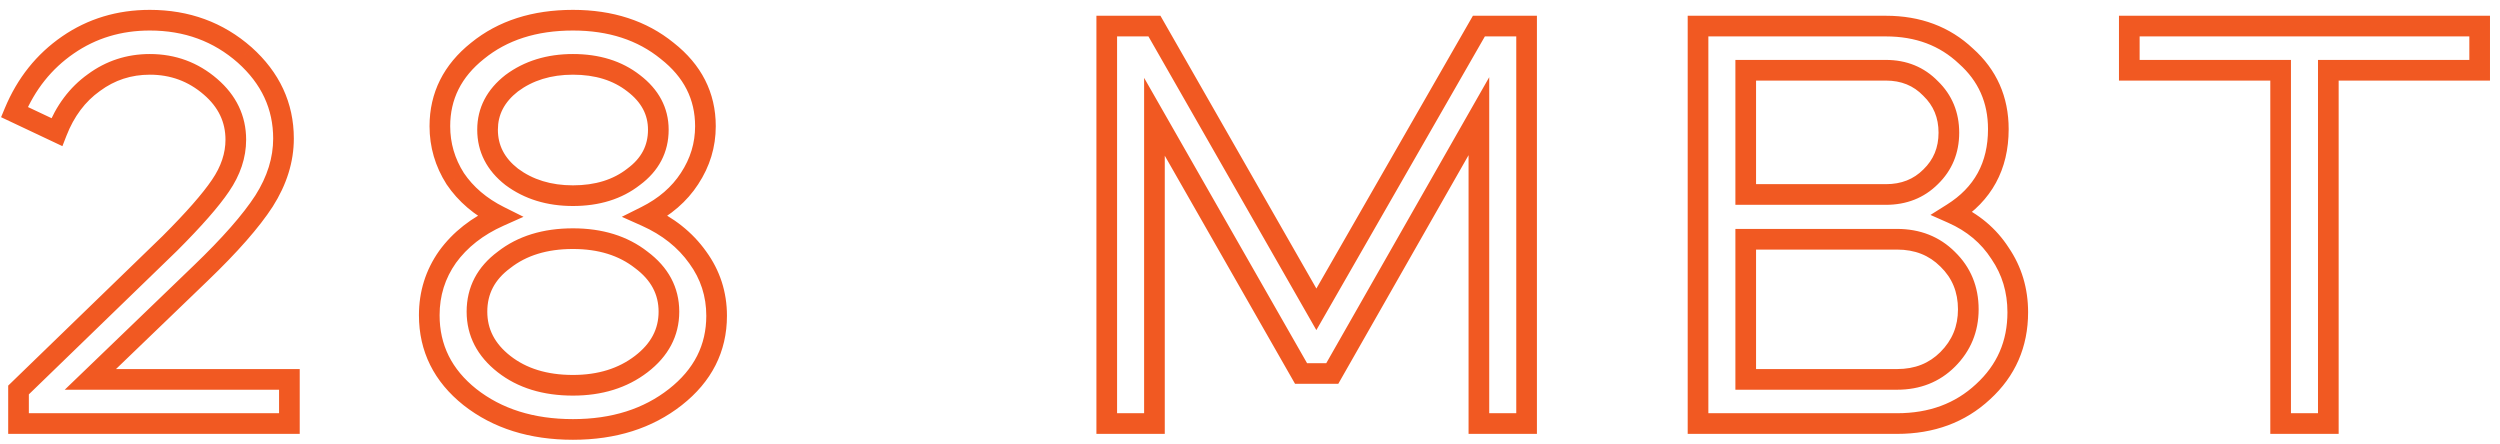 <?xml version="1.0" encoding="UTF-8"?> <svg xmlns="http://www.w3.org/2000/svg" width="242" height="43" viewBox="0 0 242 43" fill="none"> <path d="M20.375 8.396L19.721 9.153L19.723 9.154L20.375 8.396ZM9.089 7.997L9.67 8.811L9.677 8.806L9.683 8.802L9.089 7.997ZM5.498 12.785L5.071 13.689L6.041 14.147L6.43 13.147L5.498 12.785ZM1.394 10.847L0.471 10.462L0.104 11.344L0.967 11.751L1.394 10.847ZM6.581 4.349L7.148 5.173L7.148 5.173L6.581 4.349ZM23.681 5.318L24.348 4.572L24.342 4.568L23.681 5.318ZM25.562 19.454L26.402 19.997L26.406 19.99L25.562 19.454ZM19.406 26.465L18.713 25.744L18.712 25.744L19.406 26.465ZM8.747 36.725L8.054 36.005L6.266 37.725H8.747V36.725ZM28.013 36.725H29.013V35.725H28.013V36.725ZM28.013 41V42H29.013V41H28.013ZM1.793 41H0.793V42H1.793V41ZM1.793 37.751L1.097 37.033L0.793 37.328V37.751H1.793ZM16.442 23.558L17.138 24.276L17.143 24.271L17.149 24.265L16.442 23.558ZM21.344 17.972L20.519 17.407L20.515 17.412L21.344 17.972ZM23.826 13.526C23.826 11.198 22.864 9.219 21.027 7.638L19.723 9.154C21.154 10.385 21.826 11.826 21.826 13.526H23.826ZM21.029 7.639C19.172 6.036 16.982 5.23 14.504 5.23V7.23C16.51 7.23 18.234 7.868 19.721 9.153L21.029 7.639ZM14.504 5.23C12.28 5.23 10.266 5.885 8.495 7.192L9.683 8.802C11.104 7.753 12.7 7.23 14.504 7.23V5.23ZM8.508 7.183C6.734 8.45 5.426 10.212 4.566 12.423L6.43 13.147C7.166 11.254 8.252 9.824 9.67 8.811L8.508 7.183ZM5.925 11.881L1.821 9.943L0.967 11.751L5.071 13.689L5.925 11.881ZM2.317 11.232C3.387 8.663 4.997 6.654 7.148 5.173L6.014 3.525C3.529 5.236 1.681 7.559 0.471 10.462L2.317 11.232ZM7.148 5.173C9.29 3.698 11.731 2.955 14.504 2.955V0.955C11.349 0.955 8.508 1.808 6.014 3.525L7.148 5.173ZM14.504 2.955C17.847 2.955 20.667 3.996 23.02 6.068L24.342 4.568C21.603 2.156 18.305 0.955 14.504 0.955V2.955ZM23.015 6.064C25.326 8.13 26.443 10.563 26.443 13.412H28.443C28.443 9.953 27.052 6.99 24.348 4.572L23.015 6.064ZM26.443 13.412C26.443 15.249 25.885 17.079 24.718 18.918L26.406 19.99C27.747 17.877 28.443 15.679 28.443 13.412H26.443ZM24.722 18.911C23.53 20.754 21.541 23.029 18.713 25.744L20.099 27.186C22.971 24.429 25.086 22.03 26.402 19.997L24.722 18.911ZM18.712 25.744L8.054 36.005L9.44 37.446L20.099 27.186L18.712 25.744ZM8.747 37.725H28.013V35.725H8.747V37.725ZM27.013 36.725V41H29.013V36.725H27.013ZM28.013 40H1.793V42H28.013V40ZM2.793 41V37.751H0.793V41H2.793ZM2.489 38.469L17.138 24.276L15.746 22.84L1.097 37.033L2.489 38.469ZM17.149 24.265C19.479 21.935 21.168 20.019 22.173 18.532L20.515 17.412C19.62 18.737 18.041 20.545 15.735 22.851L17.149 24.265ZM22.169 18.537C23.253 16.952 23.826 15.277 23.826 13.526H21.826C21.826 14.815 21.411 16.104 20.519 17.407L22.169 18.537ZM45.486 38.435L44.863 39.217L44.868 39.221L45.486 38.435ZM43.32 24.869L42.511 24.281L42.507 24.287L42.503 24.293L43.32 24.869ZM48.336 20.936L48.744 21.849L50.675 20.987L48.783 20.042L48.336 20.936ZM44.061 17.288L43.217 17.823L43.224 17.836L43.232 17.848L44.061 17.288ZM46.227 4.919L46.85 5.701L46.858 5.695L46.227 4.919ZM64.581 4.919L63.951 5.695L63.957 5.7L63.964 5.706L64.581 4.919ZM66.747 17.288L65.912 16.738L65.909 16.743L66.747 17.288ZM62.529 20.936L62.082 20.042L60.191 20.987L62.121 21.849L62.529 20.936ZM67.545 24.926L66.73 25.506L66.736 25.514L67.545 24.926ZM65.379 38.435L64.761 37.649L64.761 37.649L65.379 38.435ZM48.792 25.154L49.387 25.958L49.398 25.95L49.408 25.942L48.792 25.154ZM48.792 35.243L48.176 36.031L48.176 36.031L48.792 35.243ZM62.073 35.243L61.465 34.449L61.465 34.449L62.073 35.243ZM62.073 25.154L61.457 25.942L61.466 25.949L61.476 25.956L62.073 25.154ZM49.533 17.117L48.918 17.905L48.927 17.912L48.936 17.919L49.533 17.117ZM61.332 17.117L60.738 16.312L60.727 16.32L60.717 16.329L61.332 17.117ZM61.332 8.054L60.717 8.842L60.726 8.849L61.332 8.054ZM49.533 8.054L48.936 7.252L48.927 7.259L48.918 7.266L49.533 8.054ZM55.461 40.57C51.653 40.57 48.557 39.577 46.104 37.649L44.868 39.221C47.735 41.474 51.289 42.57 55.461 42.57V40.57ZM46.109 37.653C43.712 35.742 42.553 33.382 42.553 30.512H40.553C40.553 34.026 42.017 36.948 44.863 39.217L46.109 37.653ZM42.553 30.512C42.553 28.623 43.081 26.945 44.138 25.445L42.503 24.293C41.203 26.137 40.553 28.221 40.553 30.512H42.553ZM44.129 25.457C45.229 23.944 46.755 22.737 48.744 21.849L47.928 20.023C45.661 21.035 43.843 22.45 42.511 24.281L44.129 25.457ZM48.783 20.042C47.096 19.198 45.809 18.09 44.89 16.729L43.232 17.848C44.365 19.526 45.929 20.85 47.889 21.83L48.783 20.042ZM44.906 16.753C44.018 15.353 43.579 13.847 43.579 12.215H41.579C41.579 14.231 42.128 16.107 43.217 17.823L44.906 16.753ZM43.579 12.215C43.579 9.615 44.639 7.463 46.85 5.701L45.604 4.137C42.951 6.251 41.579 8.963 41.579 12.215H43.579ZM46.858 5.695C49.079 3.89 51.922 2.955 55.461 2.955V0.955C51.553 0.955 48.239 1.996 45.597 4.143L46.858 5.695ZM55.461 2.955C58.919 2.955 61.725 3.887 63.951 5.695L65.212 4.143C62.573 1.999 59.299 0.955 55.461 0.955V2.955ZM63.964 5.706C66.213 7.47 67.286 9.621 67.286 12.215H69.286C69.286 8.957 67.89 6.244 65.198 4.132L63.964 5.706ZM67.286 12.215C67.286 13.839 66.833 15.339 65.912 16.738L67.582 17.838C68.713 16.121 69.286 14.239 69.286 12.215H67.286ZM65.909 16.743C65.029 18.096 63.767 19.199 62.082 20.042L62.976 21.83C64.939 20.849 66.489 19.52 67.586 17.833L65.909 16.743ZM62.121 21.849C64.105 22.735 65.629 23.957 66.73 25.506L68.36 24.346C67.029 22.475 65.209 21.037 62.937 20.023L62.121 21.849ZM66.736 25.514C67.827 27.013 68.369 28.688 68.369 30.569H70.369C70.369 28.27 69.696 26.183 68.354 24.338L66.736 25.514ZM68.369 30.569C68.369 33.391 67.2 35.732 64.761 37.649L65.997 39.221C68.878 36.958 70.369 34.055 70.369 30.569H68.369ZM64.761 37.649C62.306 39.578 59.228 40.57 55.461 40.57V42.57C59.598 42.57 63.132 41.472 65.997 39.221L64.761 37.649ZM48.198 24.35C46.212 25.817 45.17 27.779 45.17 30.17H47.17C47.17 28.457 47.876 27.075 49.387 25.958L48.198 24.35ZM45.17 30.17C45.17 32.526 46.214 34.495 48.176 36.031L49.408 34.456C47.874 33.255 47.17 31.842 47.17 30.17H45.17ZM48.176 36.031C50.135 37.564 52.589 38.295 55.461 38.295V36.295C52.937 36.295 50.945 35.658 49.408 34.456L48.176 36.031ZM55.461 38.295C58.265 38.295 60.693 37.56 62.681 36.037L61.465 34.449C59.882 35.662 57.901 36.295 55.461 36.295V38.295ZM62.681 36.037C64.681 34.505 65.752 32.535 65.752 30.17H63.752C63.752 31.833 63.037 33.245 61.465 34.449L62.681 36.037ZM65.752 30.17C65.752 27.803 64.679 25.848 62.67 24.352L61.476 25.956C63.039 27.12 63.752 28.509 63.752 30.17H65.752ZM62.69 24.366C60.733 22.835 58.299 22.102 55.461 22.102V24.102C57.944 24.102 59.918 24.737 61.457 25.942L62.69 24.366ZM55.461 22.102C52.589 22.102 50.135 22.833 48.176 24.366L49.408 25.942C50.945 24.739 52.937 24.102 55.461 24.102V22.102ZM46.196 12.557C46.196 14.717 47.14 16.518 48.918 17.905L50.148 16.329C48.81 15.284 48.196 14.045 48.196 12.557H46.196ZM48.936 17.919C50.766 19.281 52.959 19.941 55.461 19.941V17.941C53.327 17.941 51.568 17.385 50.13 16.315L48.936 17.919ZM55.461 19.941C57.996 19.941 60.182 19.284 61.947 17.905L60.717 16.329C59.367 17.383 57.639 17.941 55.461 17.941V19.941ZM61.926 17.922C63.758 16.569 64.726 14.76 64.726 12.557H62.726C62.726 14.078 62.098 15.309 60.738 16.312L61.926 17.922ZM64.726 12.557C64.726 10.417 63.747 8.637 61.938 7.259L60.726 8.849C62.109 9.903 62.726 11.125 62.726 12.557H64.726ZM61.947 7.266C60.182 5.888 57.996 5.23 55.461 5.23V7.23C57.639 7.23 59.367 7.788 60.717 8.842L61.947 7.266ZM55.461 5.23C52.959 5.23 50.766 5.89 48.936 7.252L50.13 8.856C51.568 7.786 53.327 7.23 55.461 7.23V5.23ZM48.918 7.266C47.147 8.648 46.196 10.427 46.196 12.557H48.196C48.196 11.115 48.804 9.892 50.148 8.842L48.918 7.266ZM111.75 41V42H112.75V41H111.75ZM107.133 41H106.133V42H107.133V41ZM107.133 2.525V1.525H106.133V2.525H107.133ZM111.75 2.525L112.618 2.029L112.33 1.525H111.75V2.525ZM127.425 29.942L126.556 30.438L127.423 31.954L128.292 30.44L127.425 29.942ZM143.157 2.525V1.525H142.577L142.289 2.027L143.157 2.525ZM147.774 2.525H148.774V1.525H147.774V2.525ZM147.774 41V42H148.774V41H147.774ZM143.157 41H142.157V42H143.157V41ZM143.157 11.246H144.157V7.471L142.288 10.751L143.157 11.246ZM128.964 36.155V37.155H129.545L129.832 36.65L128.964 36.155ZM125.943 36.155L125.074 36.651L125.362 37.155H125.943V36.155ZM111.75 11.303L112.618 10.807L110.75 7.536V11.303H111.75ZM111.75 40H107.133V42H111.75V40ZM108.133 41V2.525H106.133V41H108.133ZM107.133 3.525H111.75V1.525H107.133V3.525ZM110.881 3.021L126.556 30.438L128.293 29.446L112.618 2.029L110.881 3.021ZM128.292 30.44L144.024 3.023L142.289 2.027L126.557 29.444L128.292 30.44ZM143.157 3.525H147.774V1.525H143.157V3.525ZM146.774 2.525V41H148.774V2.525H146.774ZM147.774 40H143.157V42H147.774V40ZM144.157 41V11.246H142.157V41H144.157ZM142.288 10.751L128.095 35.66L129.832 36.65L144.025 11.741L142.288 10.751ZM128.964 35.155H125.943V37.155H128.964V35.155ZM126.811 35.659L112.618 10.807L110.881 11.799L125.074 36.651L126.811 35.659ZM110.75 11.303V41H112.75V11.303H110.75ZM164.369 41H163.369V42H164.369V41ZM164.369 2.525V1.525H163.369V2.525H164.369ZM190.304 5.432L189.617 6.159L189.628 6.169L189.638 6.179L190.304 5.432ZM188.993 20.651L188.461 19.804L186.868 20.805L188.588 21.566L188.993 20.651ZM193.61 24.527L192.769 25.069L192.776 25.08L192.783 25.09L193.61 24.527ZM191.957 37.922L191.281 37.184L191.275 37.19L191.957 37.922ZM168.986 23.159V22.159H167.986V23.159H168.986ZM168.986 36.725H167.986V37.725H168.986V36.725ZM188.537 34.787L189.244 35.494L189.244 35.494L188.537 34.787ZM188.537 25.097L187.829 25.804L187.835 25.809L187.84 25.814L188.537 25.097ZM168.986 6.8V5.8H167.986V6.8H168.986ZM168.986 18.827H167.986V19.827H168.986V18.827ZM186.884 17.117L186.188 16.398L186.182 16.404L186.176 16.41L186.884 17.117ZM186.884 8.567L186.165 9.262L186.176 9.274L186.188 9.286L186.884 8.567ZM183.635 40H164.369V42H183.635V40ZM165.369 41V2.525H163.369V41H165.369ZM164.369 3.525H182.552V1.525H164.369V3.525ZM182.552 3.525C185.441 3.525 187.771 4.415 189.617 6.159L190.99 4.705C188.733 2.573 185.894 1.525 182.552 1.525V3.525ZM189.638 6.179C191.511 7.847 192.439 9.929 192.439 12.5H194.439C194.439 9.371 193.276 6.741 190.969 4.685L189.638 6.179ZM192.439 12.5C192.439 15.737 191.126 18.13 188.461 19.804L189.525 21.498C192.787 19.448 194.439 16.407 194.439 12.5H192.439ZM188.588 21.566C190.397 22.366 191.78 23.533 192.769 25.069L194.45 23.985C193.236 22.101 191.54 20.684 189.397 19.736L188.588 21.566ZM192.783 25.09C193.804 26.587 194.32 28.289 194.32 30.227H196.32C196.32 27.909 195.695 25.811 194.436 23.964L192.783 25.09ZM194.32 30.227C194.32 33.029 193.313 35.325 191.281 37.184L192.632 38.66C195.084 36.416 196.32 33.581 196.32 30.227H194.32ZM191.275 37.19C189.277 39.05 186.756 40 183.635 40V42C187.201 42 190.228 40.898 192.638 38.654L191.275 37.19ZM183.635 22.159H168.986V24.159H183.635V22.159ZM167.986 23.159V36.725H169.986V23.159H167.986ZM168.986 37.725H183.635V35.725H168.986V37.725ZM183.635 37.725C185.852 37.725 187.748 36.99 189.244 35.494L187.829 34.08C186.741 35.168 185.369 35.725 183.635 35.725V37.725ZM189.244 35.494C190.763 33.974 191.532 32.104 191.532 29.942H189.532C189.532 31.58 188.97 32.94 187.829 34.08L189.244 35.494ZM191.532 29.942C191.532 27.747 190.767 25.869 189.233 24.38L187.84 25.814C188.966 26.909 189.532 28.261 189.532 29.942H191.532ZM189.244 24.39C187.748 22.894 185.852 22.159 183.635 22.159V24.159C185.369 24.159 186.741 24.716 187.829 25.804L189.244 24.39ZM182.552 5.8H168.986V7.8H182.552V5.8ZM167.986 6.8V18.827H169.986V6.8H167.986ZM168.986 19.827H182.552V17.827H168.986V19.827ZM182.552 19.827C184.54 19.827 186.246 19.168 187.591 17.824L186.176 16.41C185.241 17.346 184.059 17.827 182.552 17.827V19.827ZM187.579 17.836C188.961 16.498 189.651 14.81 189.651 12.842H187.651C187.651 14.294 187.162 15.456 186.188 16.398L187.579 17.836ZM189.651 12.842C189.651 10.874 188.961 9.186 187.579 7.848L186.188 9.286C187.162 10.228 187.651 11.39 187.651 12.842H189.651ZM187.602 7.872C186.26 6.485 184.55 5.8 182.552 5.8V7.8C184.049 7.8 185.227 8.293 186.165 9.262L187.602 7.872ZM220.765 6.8H221.765V5.8H220.765V6.8ZM206.116 6.8H205.116V7.8H206.116V6.8ZM206.116 2.525V1.525H205.116V2.525H206.116ZM240.031 2.525H241.031V1.525H240.031V2.525ZM240.031 6.8V7.8H241.031V6.8H240.031ZM225.382 6.8V5.8H224.382V6.8H225.382ZM225.382 41V42H226.382V41H225.382ZM220.765 41H219.765V42H220.765V41ZM220.765 5.8H206.116V7.8H220.765V5.8ZM207.116 6.8V2.525H205.116V6.8H207.116ZM206.116 3.525H240.031V1.525H206.116V3.525ZM239.031 2.525V6.8H241.031V2.525H239.031ZM240.031 5.8H225.382V7.8H240.031V5.8ZM224.382 6.8V41H226.382V6.8H224.382ZM225.382 40H220.765V42H225.382V40ZM221.765 41V6.8H219.765V41H221.765Z" fill="#F15922"></path> </svg> 